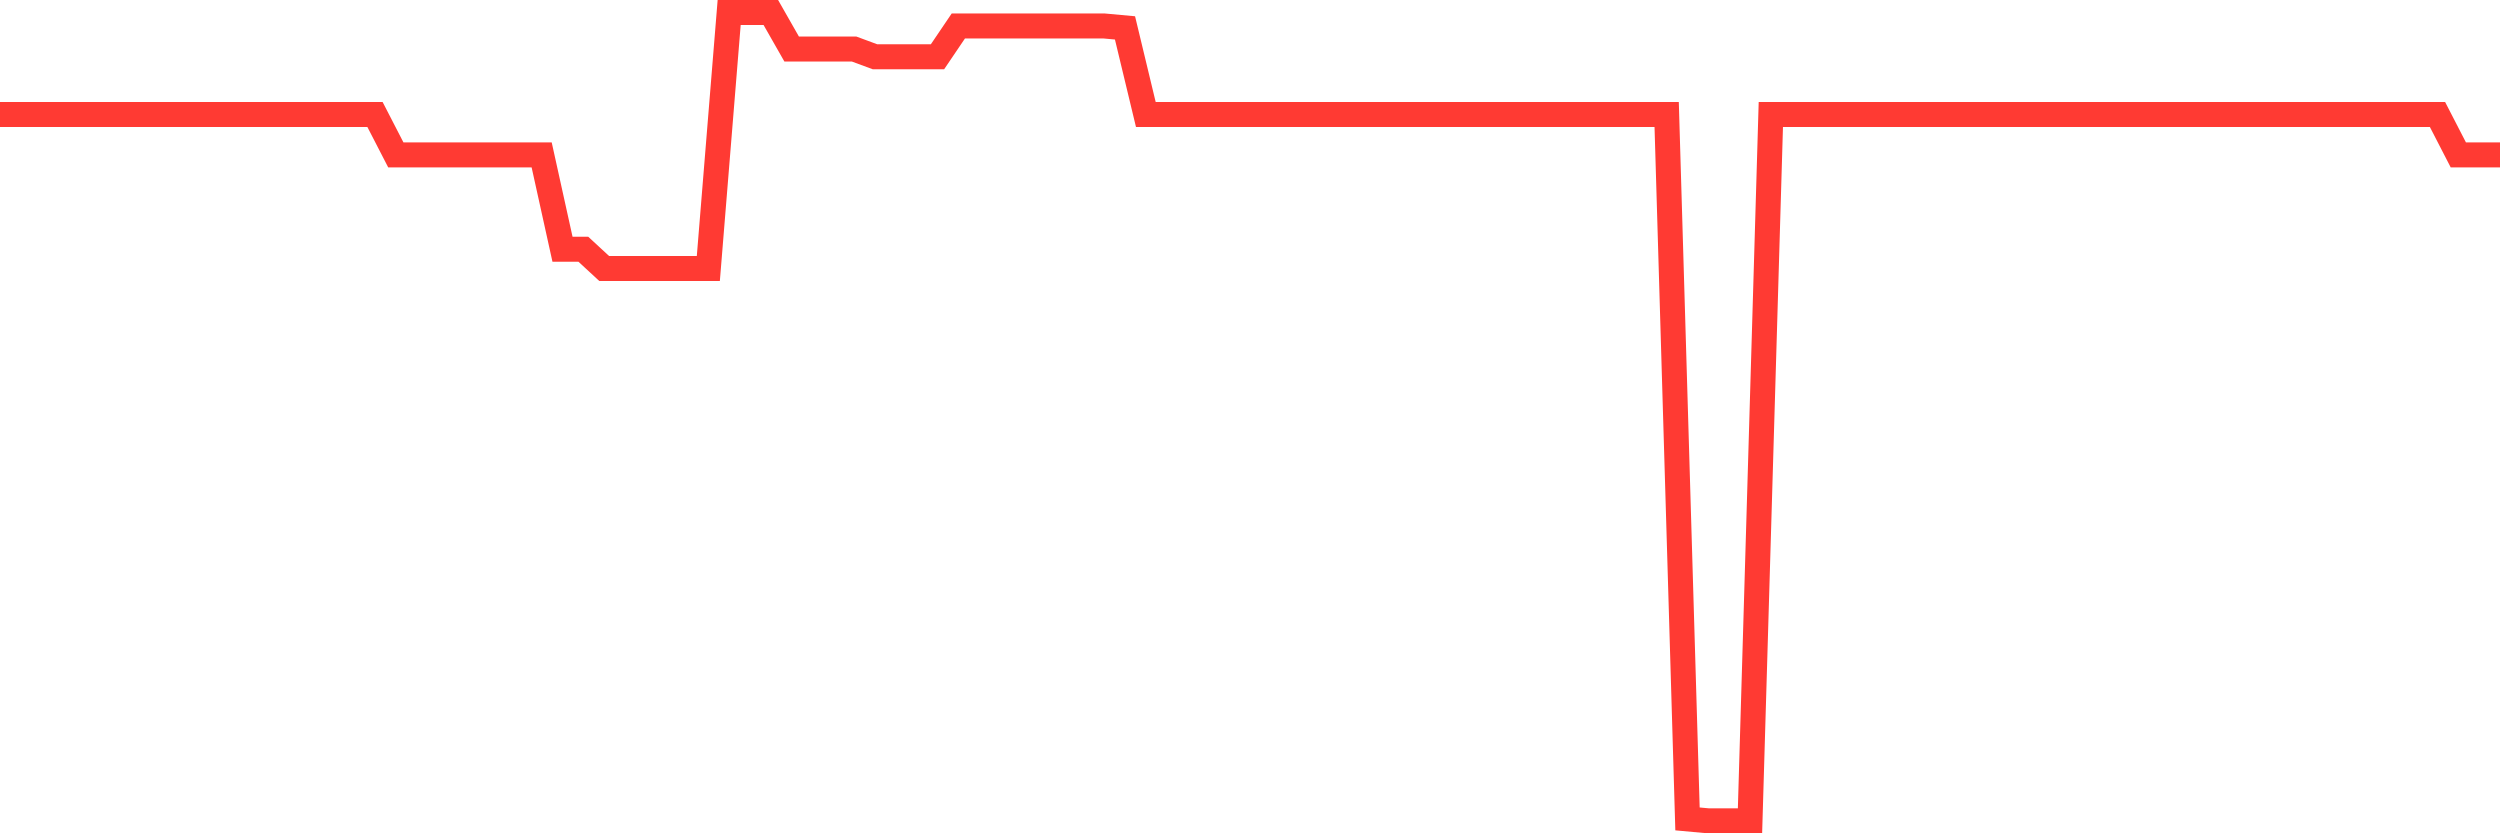 <svg
  xmlns="http://www.w3.org/2000/svg"
  xmlns:xlink="http://www.w3.org/1999/xlink"
  width="120"
  height="40"
  viewBox="0 0 120 40"
  preserveAspectRatio="none"
>
  <polyline
    points="0,5.496 1,5.496 2,5.496 3,5.496 4,5.496 5,5.496 6,5.496 7,5.496 8,5.496 9,5.496 10,5.496 11,5.496 12,5.496 13,5.496 14,5.496 15,5.496 16,5.496 17,5.496 18,5.496 19,7.436 20,7.436 21,7.436 22,7.436 23,7.436 24,7.436 25,7.436 26,7.436 27,11.963 28,11.963 29,12.887 30,12.887 31,12.887 32,12.887 33,12.887 34,12.887 35,0.6 36,0.6 37,0.6 38,2.355 39,2.355 40,2.355 41,2.355 42,2.725 43,2.725 44,2.725 45,2.725 46,1.247 47,1.247 48,1.247 49,1.247 50,1.247 51,1.247 52,1.247 53,1.247 54,1.339 55,5.496 56,5.496 57,5.496 58,5.496 59,5.496 60,5.496 61,5.496 62,5.496 63,5.496 64,5.496 65,5.496 66,5.496 67,5.496 68,5.496 69,5.496 70,5.496 71,5.496 72,5.496 73,5.496 74,5.496 75,5.496 76,5.496 77,5.496 78,5.496 79,5.496 80,5.496 81,39.308 82,39.4 83,39.4 84,39.4 85,5.496 86,5.496 87,5.496 88,5.496 89,5.496 90,5.496 91,5.496 92,5.496 93,5.496 94,5.496 95,5.496 96,5.496 97,5.496 98,5.496 99,5.496 100,5.496 101,5.496 102,5.496 103,5.496 104,5.496 105,5.496 106,5.496 107,5.496 108,5.496 109,5.496 110,5.496 111,5.496 112,5.496 113,5.496 114,5.496 115,5.496 116,5.496 117,5.496 118,7.436 119,7.436 120,7.436"
    fill="none"
    stroke="#ff3a33"
    stroke-width="1.2"
  >
  </polyline>
</svg>